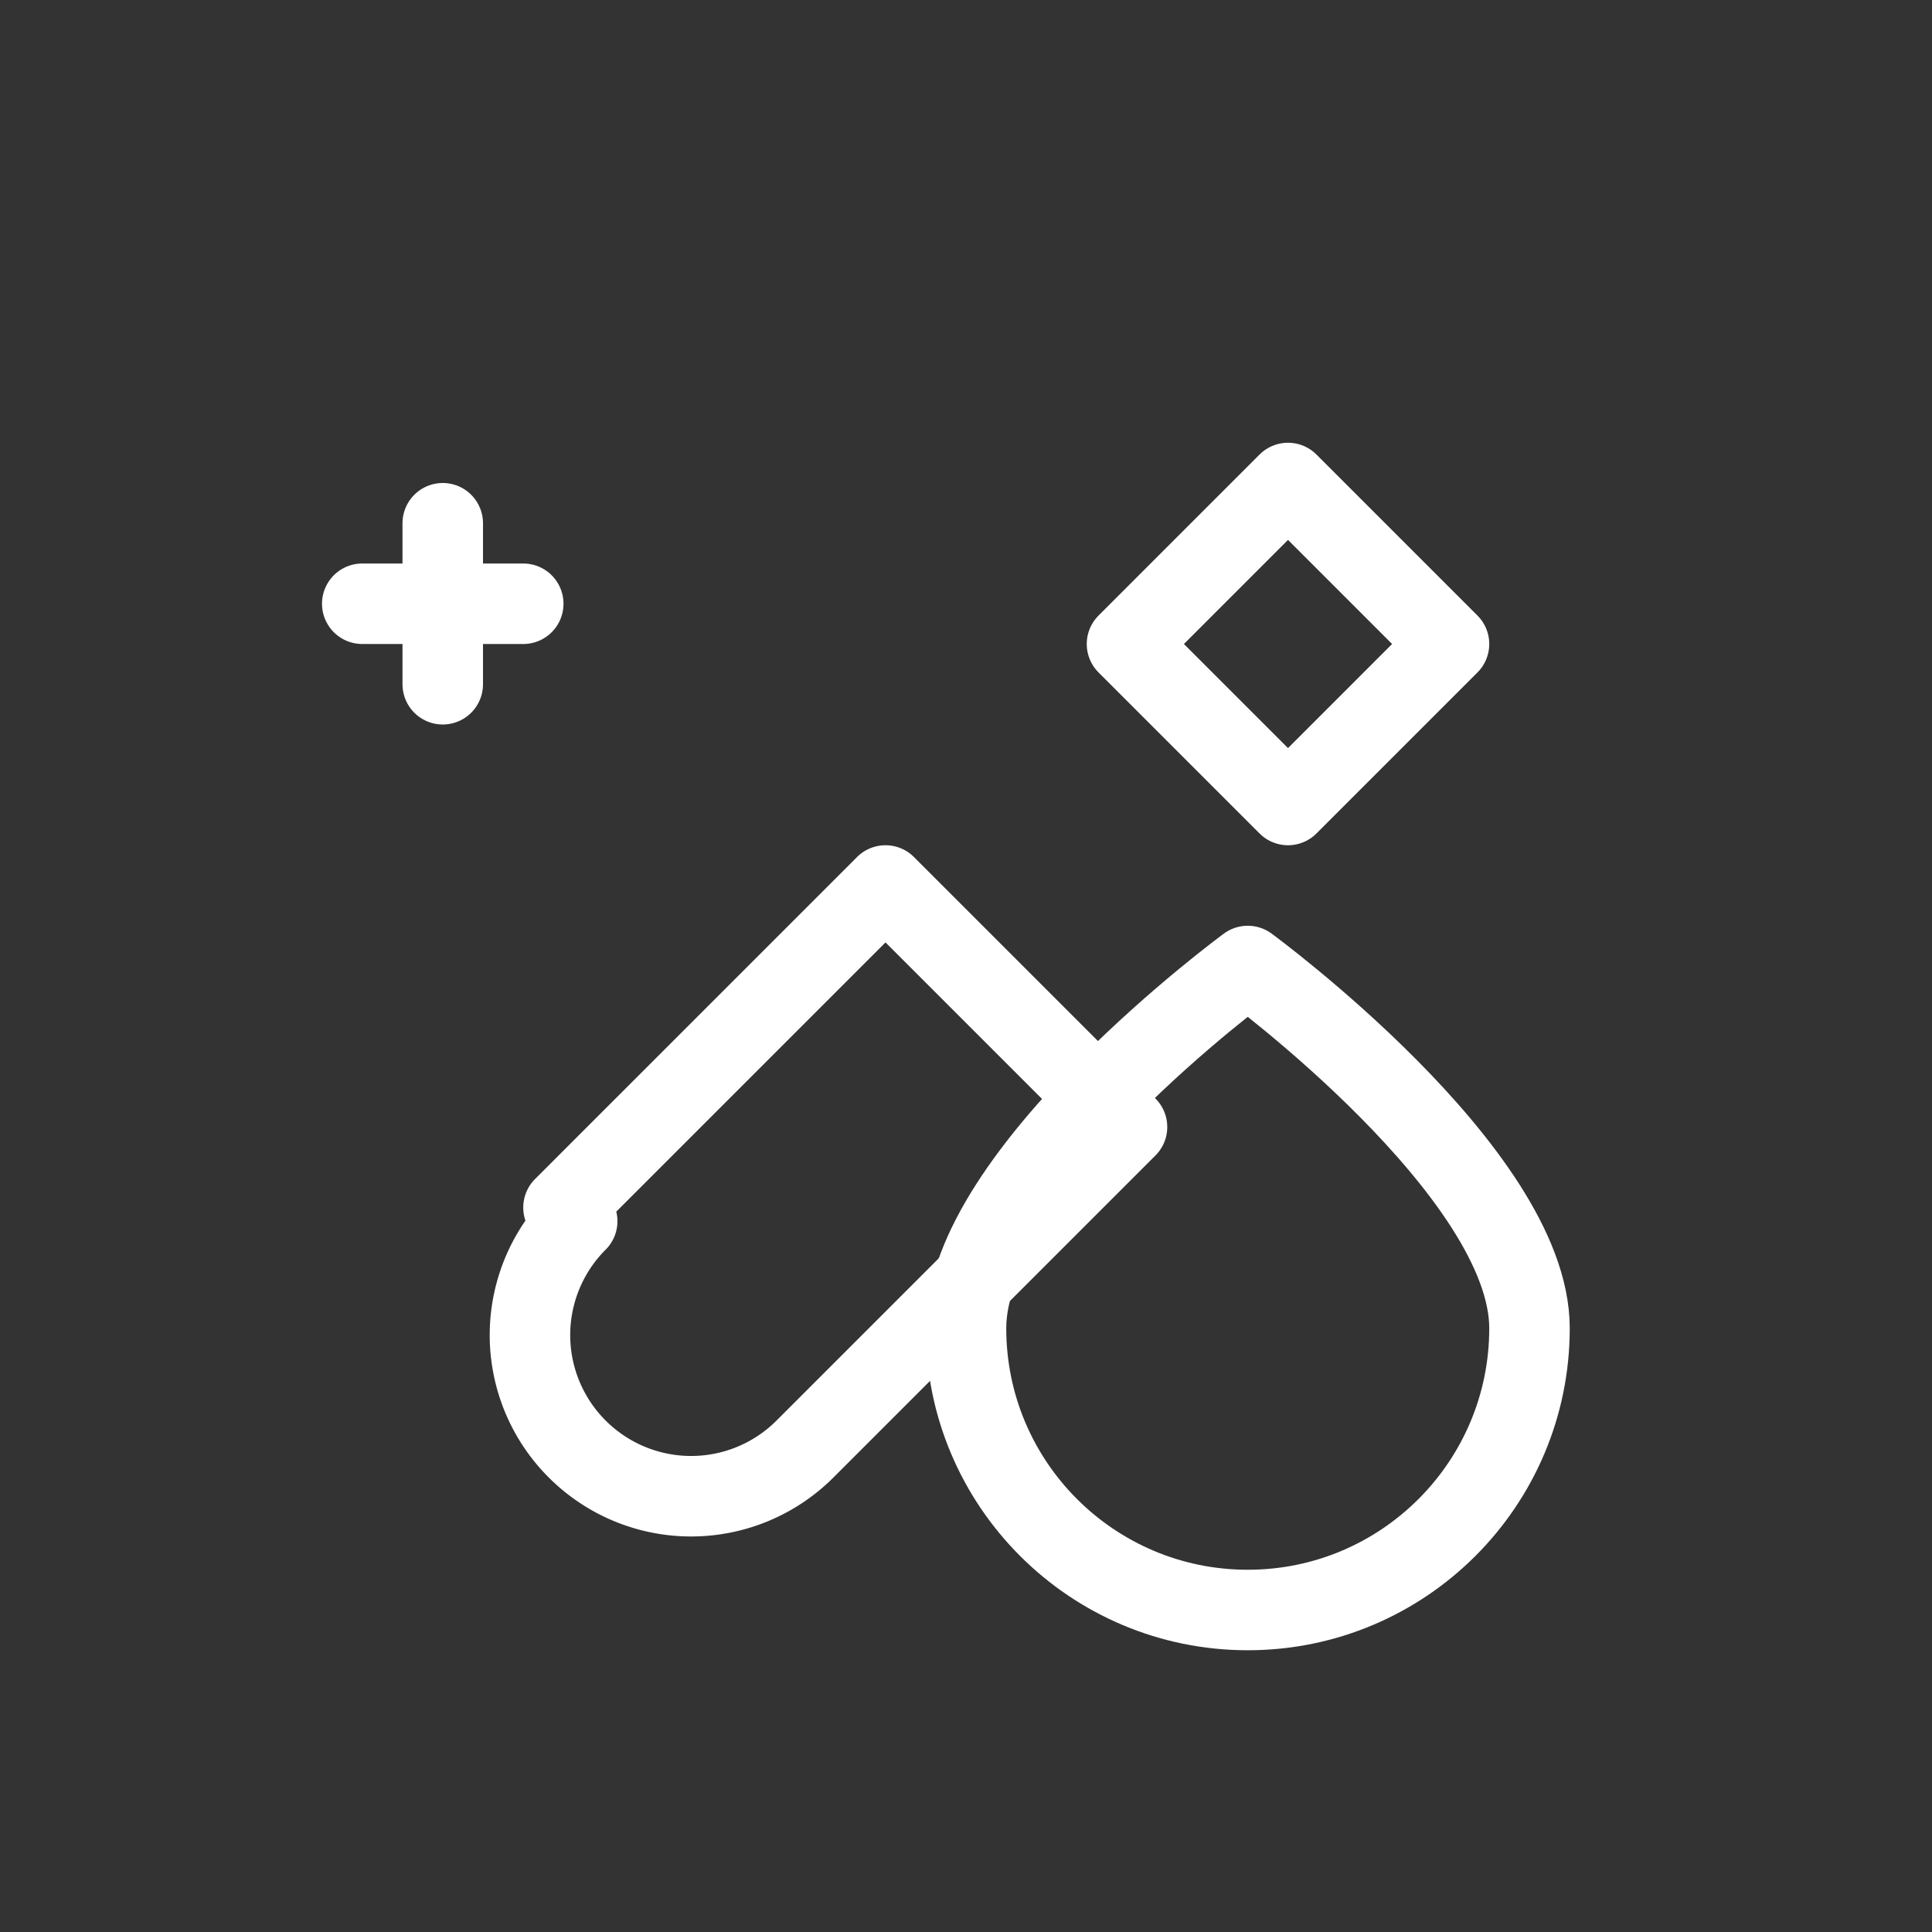 <svg xmlns="http://www.w3.org/2000/svg" width="24" height="24"
     viewBox="0 0 24 24" fill="none" stroke="white"
     stroke-width="1" stroke-linecap="round" stroke-linejoin="round" aria-label="Kármentesítési beavatkozások">
  <rect x="0" y="0" width="24" height="24" fill="#333333" stroke="none"/>
  <!-- lapát -->
  <path d="M7 15l4-4 3 3-4 4a2 2 0 0 1-2.83 0h0a2 2 0 0 1 0-2.83z"/>
  <path d="M14 8l2-2 2 2-2 2-2-2z"/>
  <!-- csepp (szennyezés/eltávolítás jelölés) -->
  <path d="M19 16.5c0 1.933-1.567 3.5-3.5 3.5S12 18.433 12 16.5 15.5 12 15.5 12 19 14.567 19 16.5z"/>
  <!-- kis csillanás -->
  <path d="M4.5 7.5h2m-1-1v2"/>
</svg>

